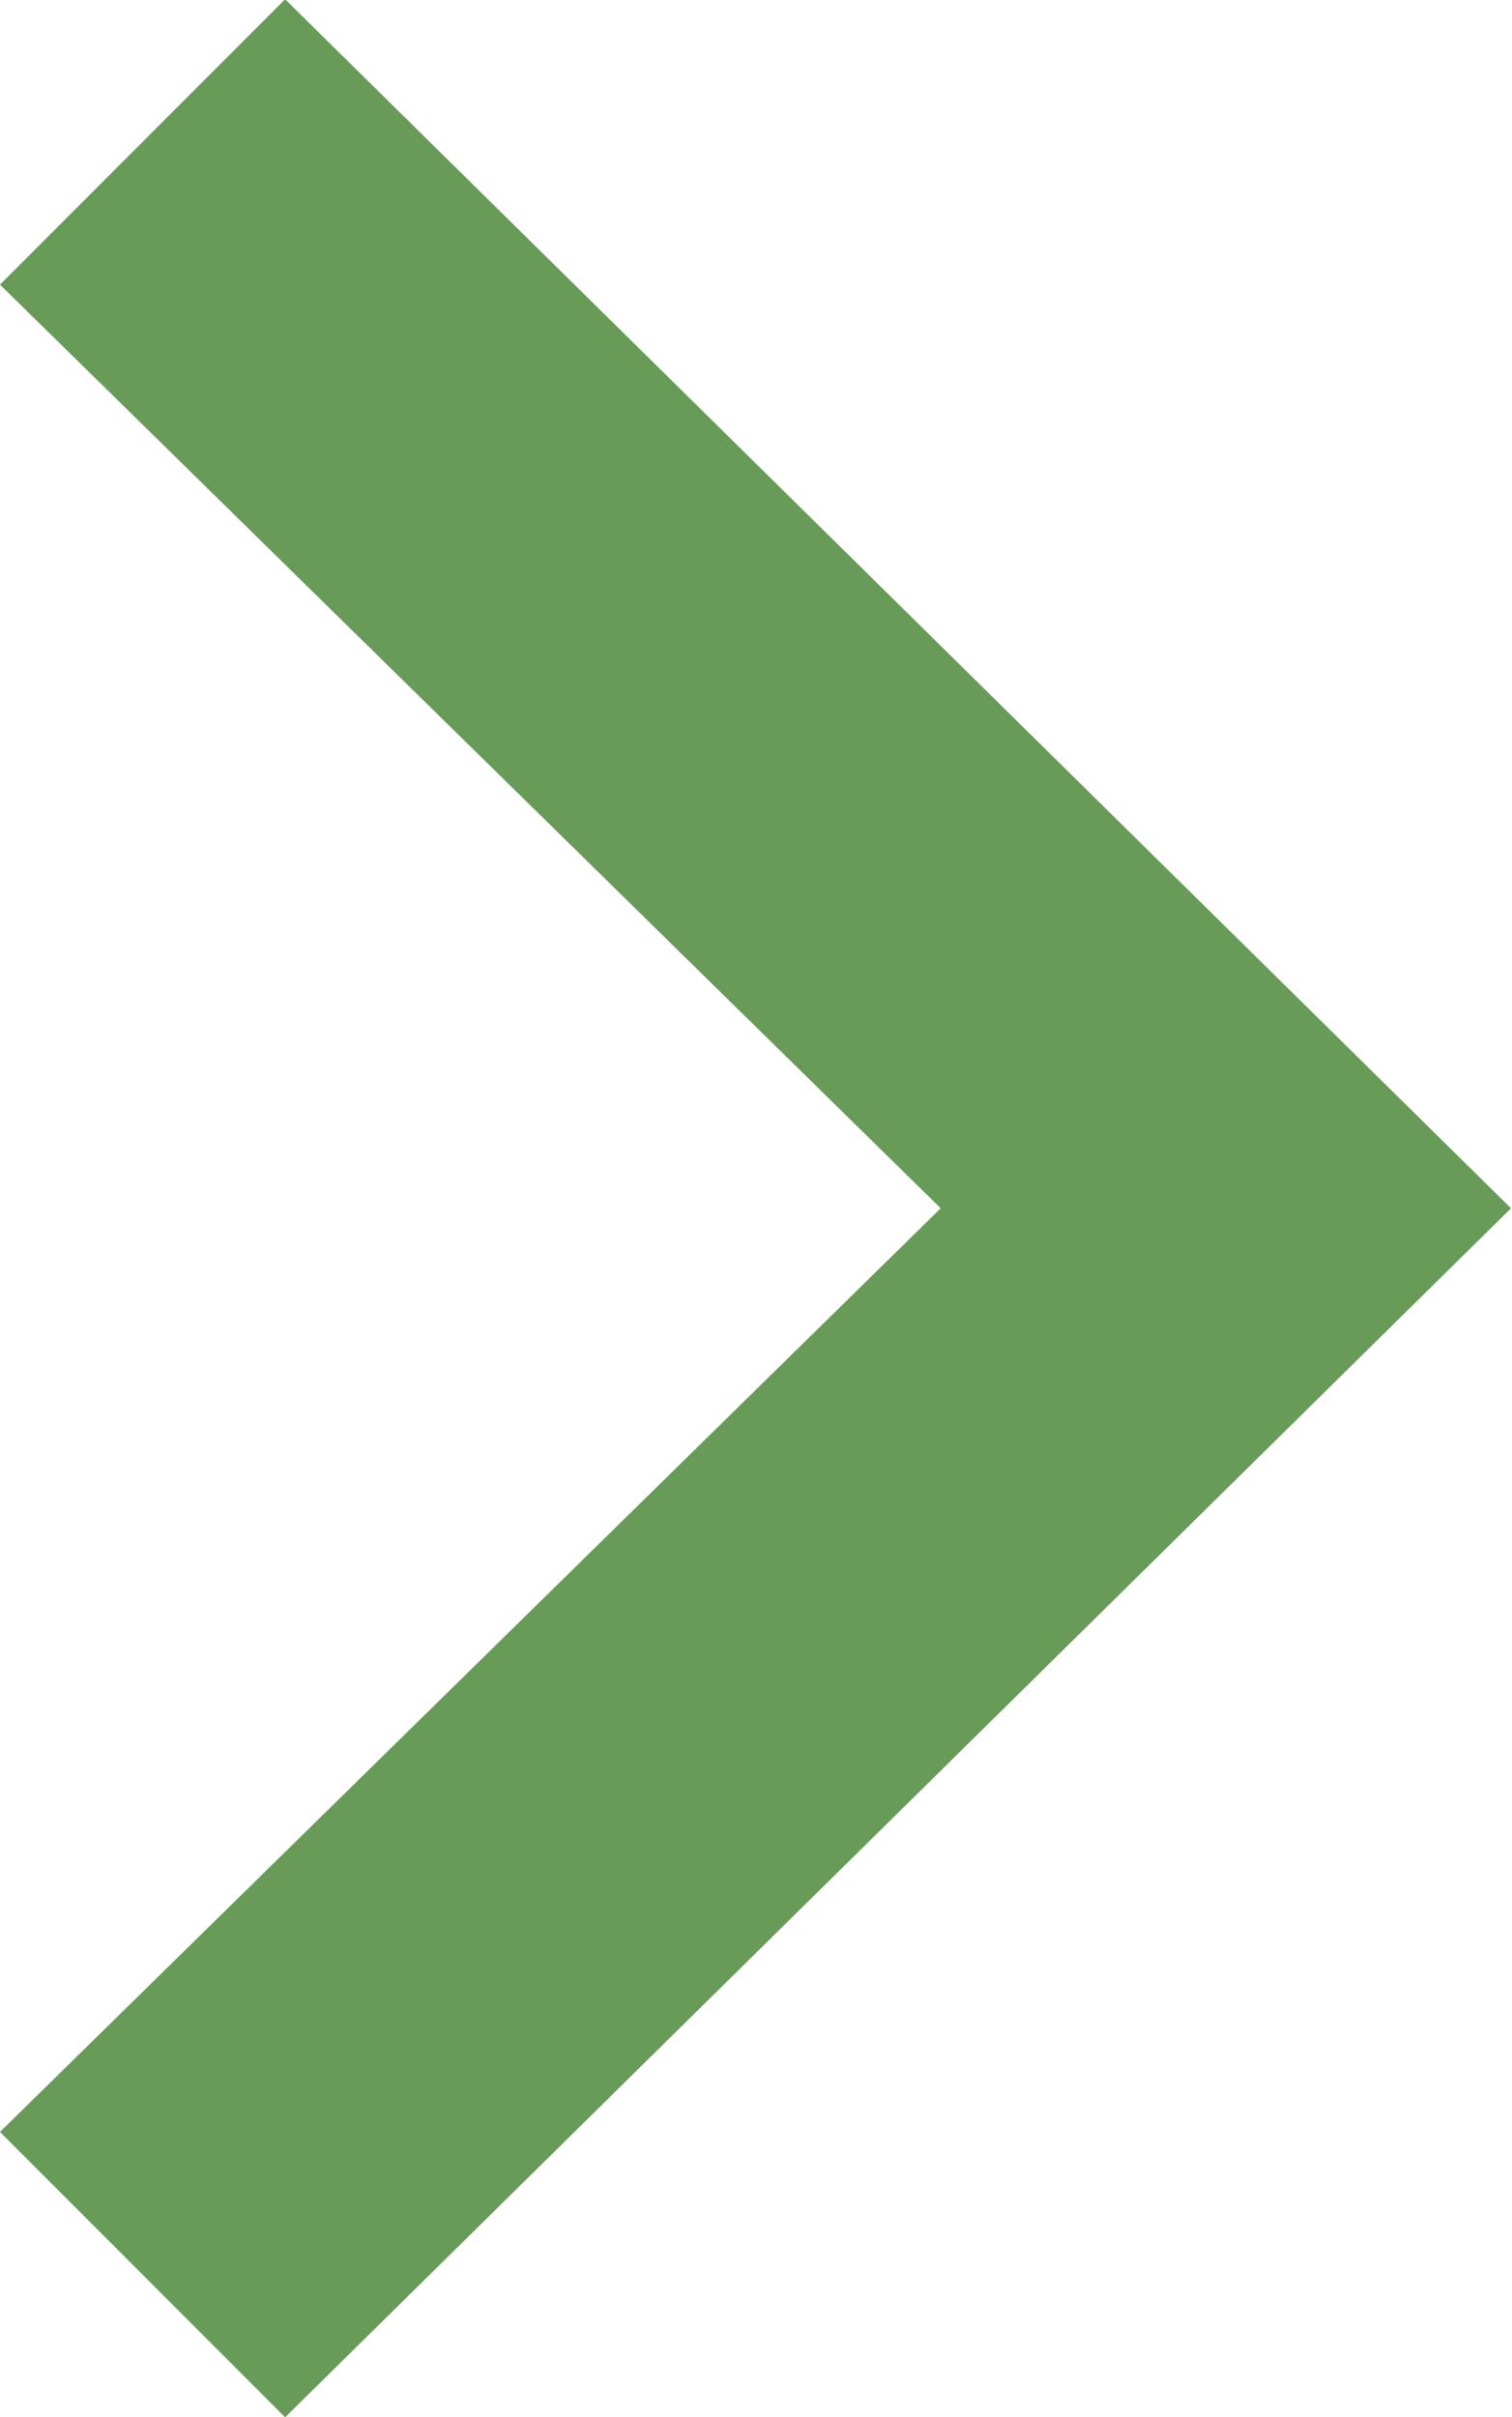 <svg xmlns="http://www.w3.org/2000/svg" width="21.25" height="33.97"><path data-name="gomiyashikicare/reason-arrow.svg" d="M4.007 33.97L0 29.96l13.221-12.98L0 4 4.007-.01l17.229 16.99z" fill="#689a58" fill-rule="evenodd"/></svg>